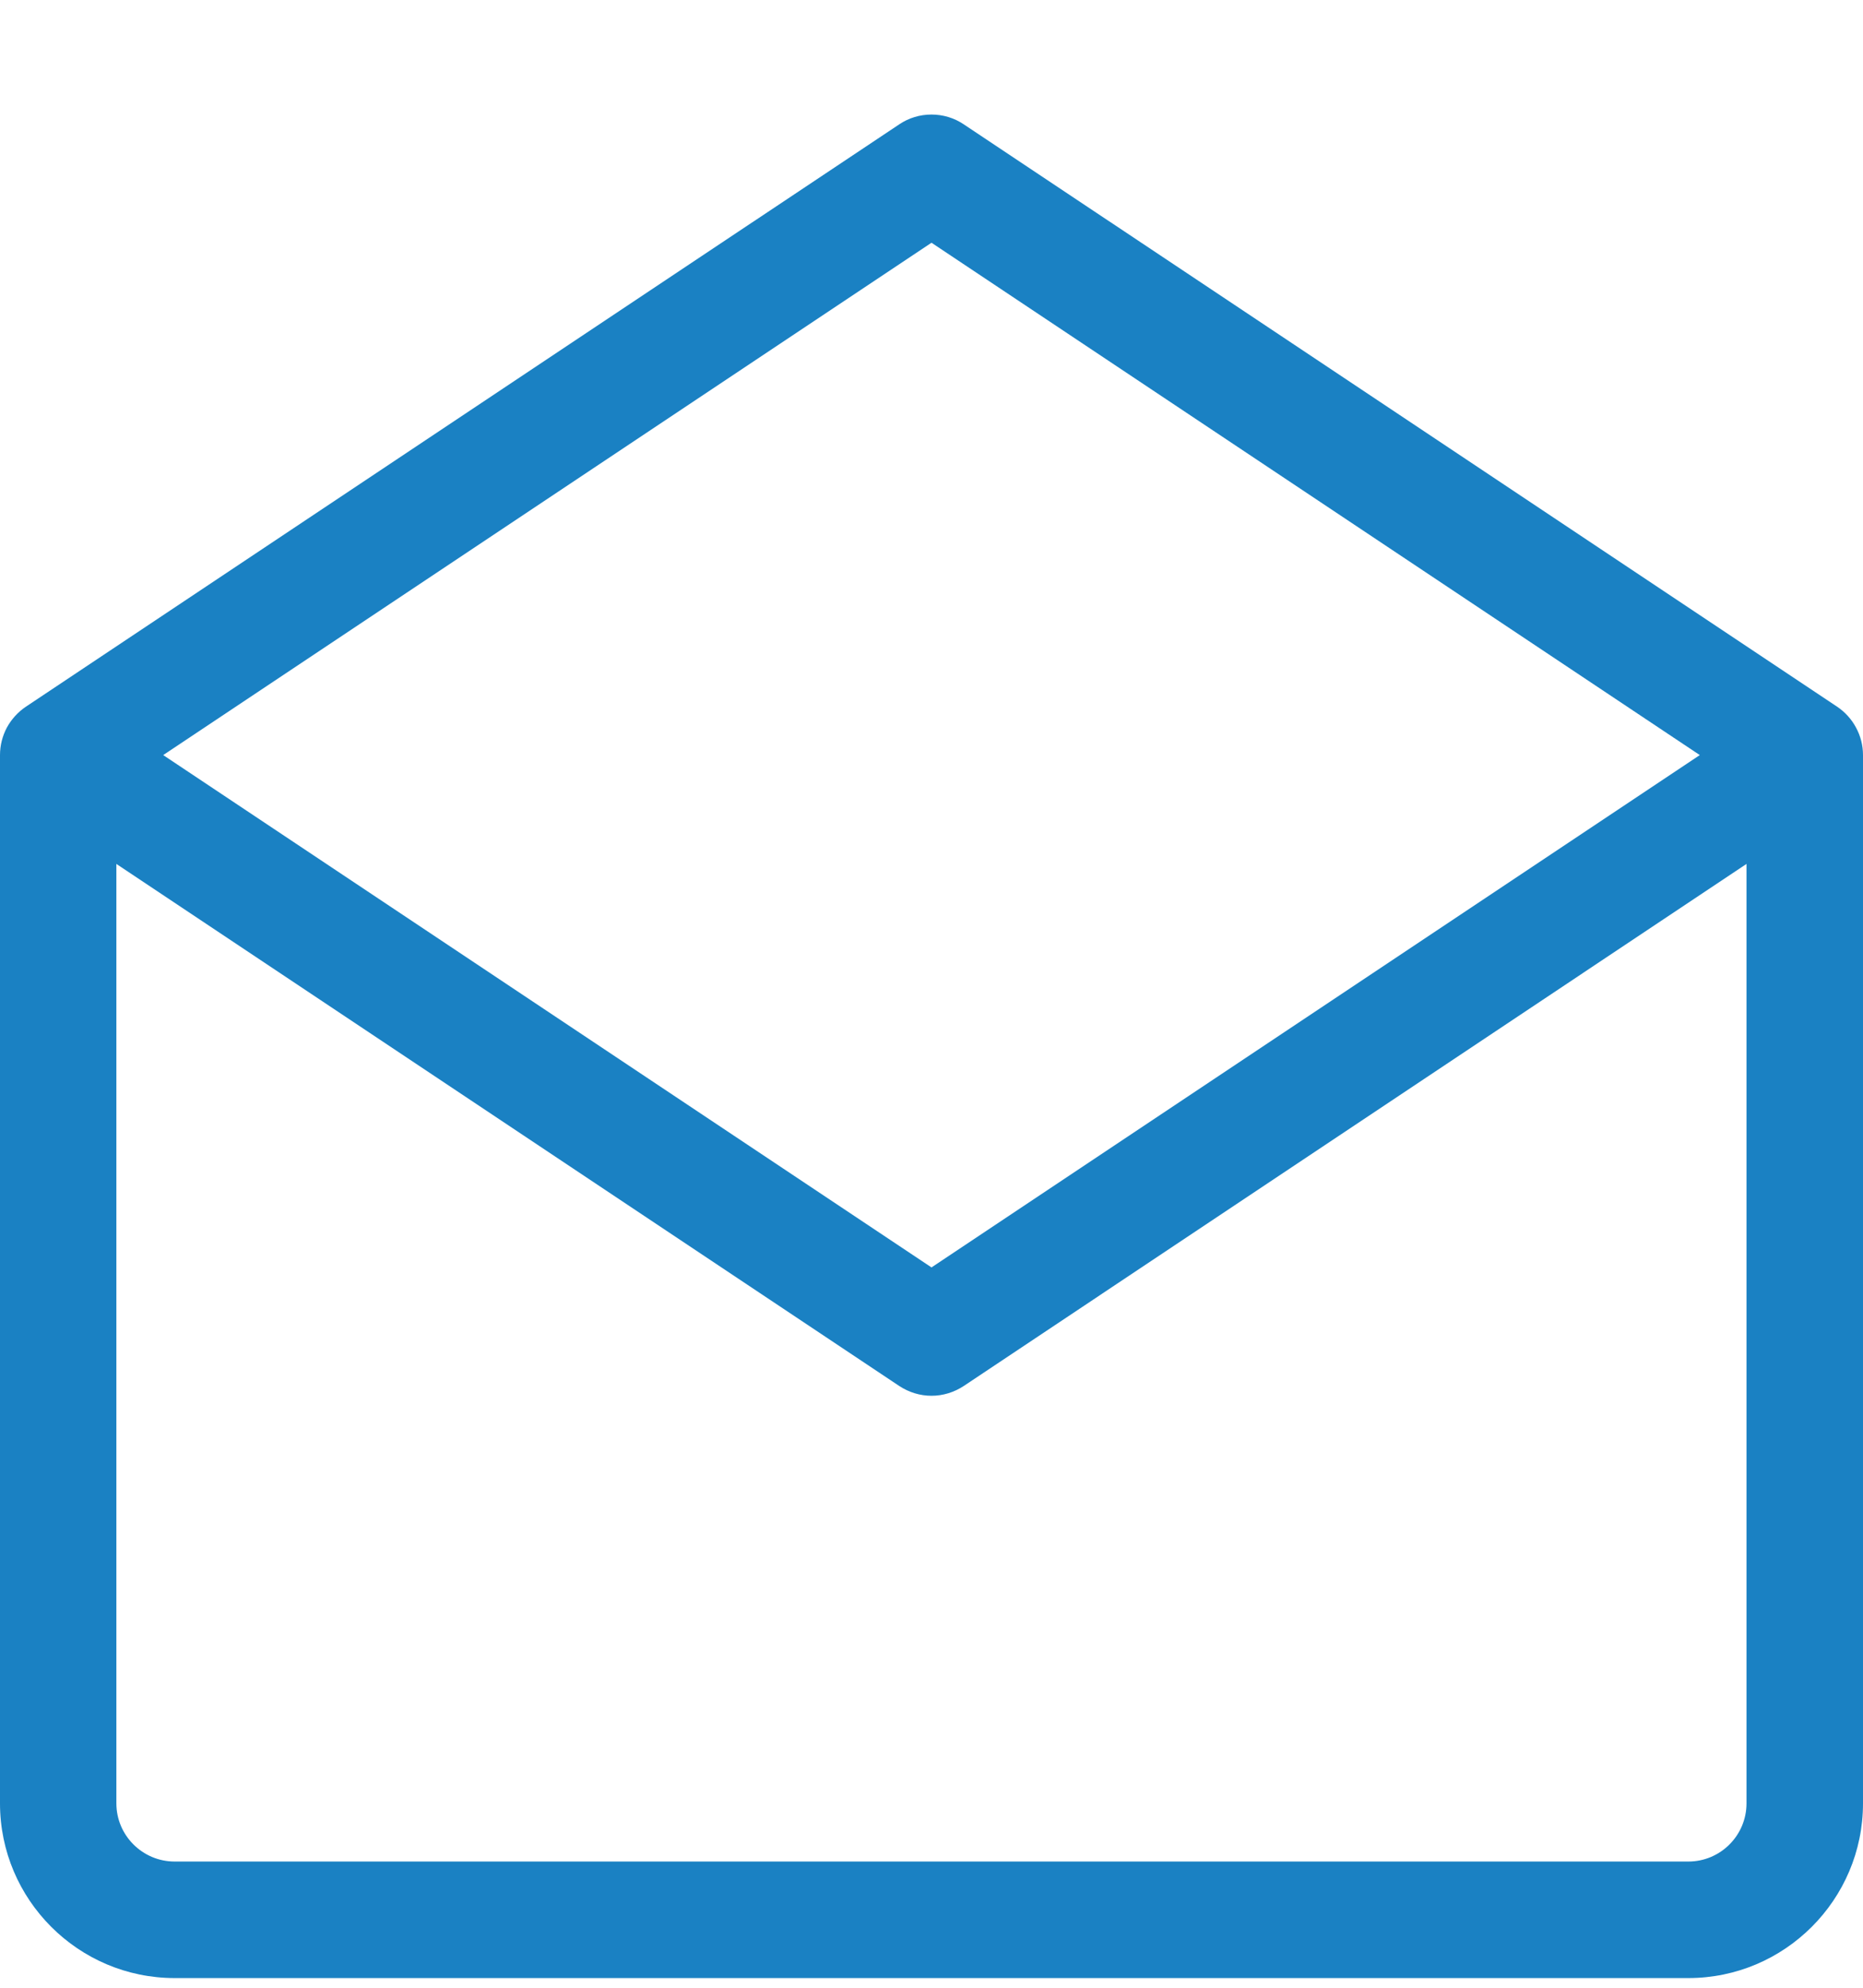 <?xml version="1.0" encoding="UTF-8"?>
<svg xmlns="http://www.w3.org/2000/svg" width="15" height="16" viewBox="0 0 15 16" fill="none">
  <path d="M14.791 5.688L7.76 1.001C7.683 0.949 7.592 0.922 7.5 0.922C7.407 0.922 7.317 0.949 7.24 1.001L0.209 5.688C0.145 5.731 0.092 5.789 0.055 5.857C0.019 5.925 1.29265e-05 6.001 0 6.078V14.516C0 15.291 0.631 15.922 1.406 15.922H13.594C14.369 15.922 15 15.291 15 14.516V6.078C15 6.001 14.981 5.925 14.944 5.857C14.908 5.789 14.855 5.731 14.791 5.688ZM7.5 1.954L13.686 6.078L7.5 10.202L1.314 6.078L7.5 1.954ZM13.594 14.984H1.406C1.148 14.984 0.937 14.774 0.937 14.516V6.954L7.24 11.156C7.319 11.208 7.409 11.235 7.5 11.235C7.591 11.235 7.681 11.208 7.76 11.156L14.062 6.954V14.516C14.062 14.774 13.852 14.984 13.594 14.984Z" fill="#1A81C3"></path>
</svg>
